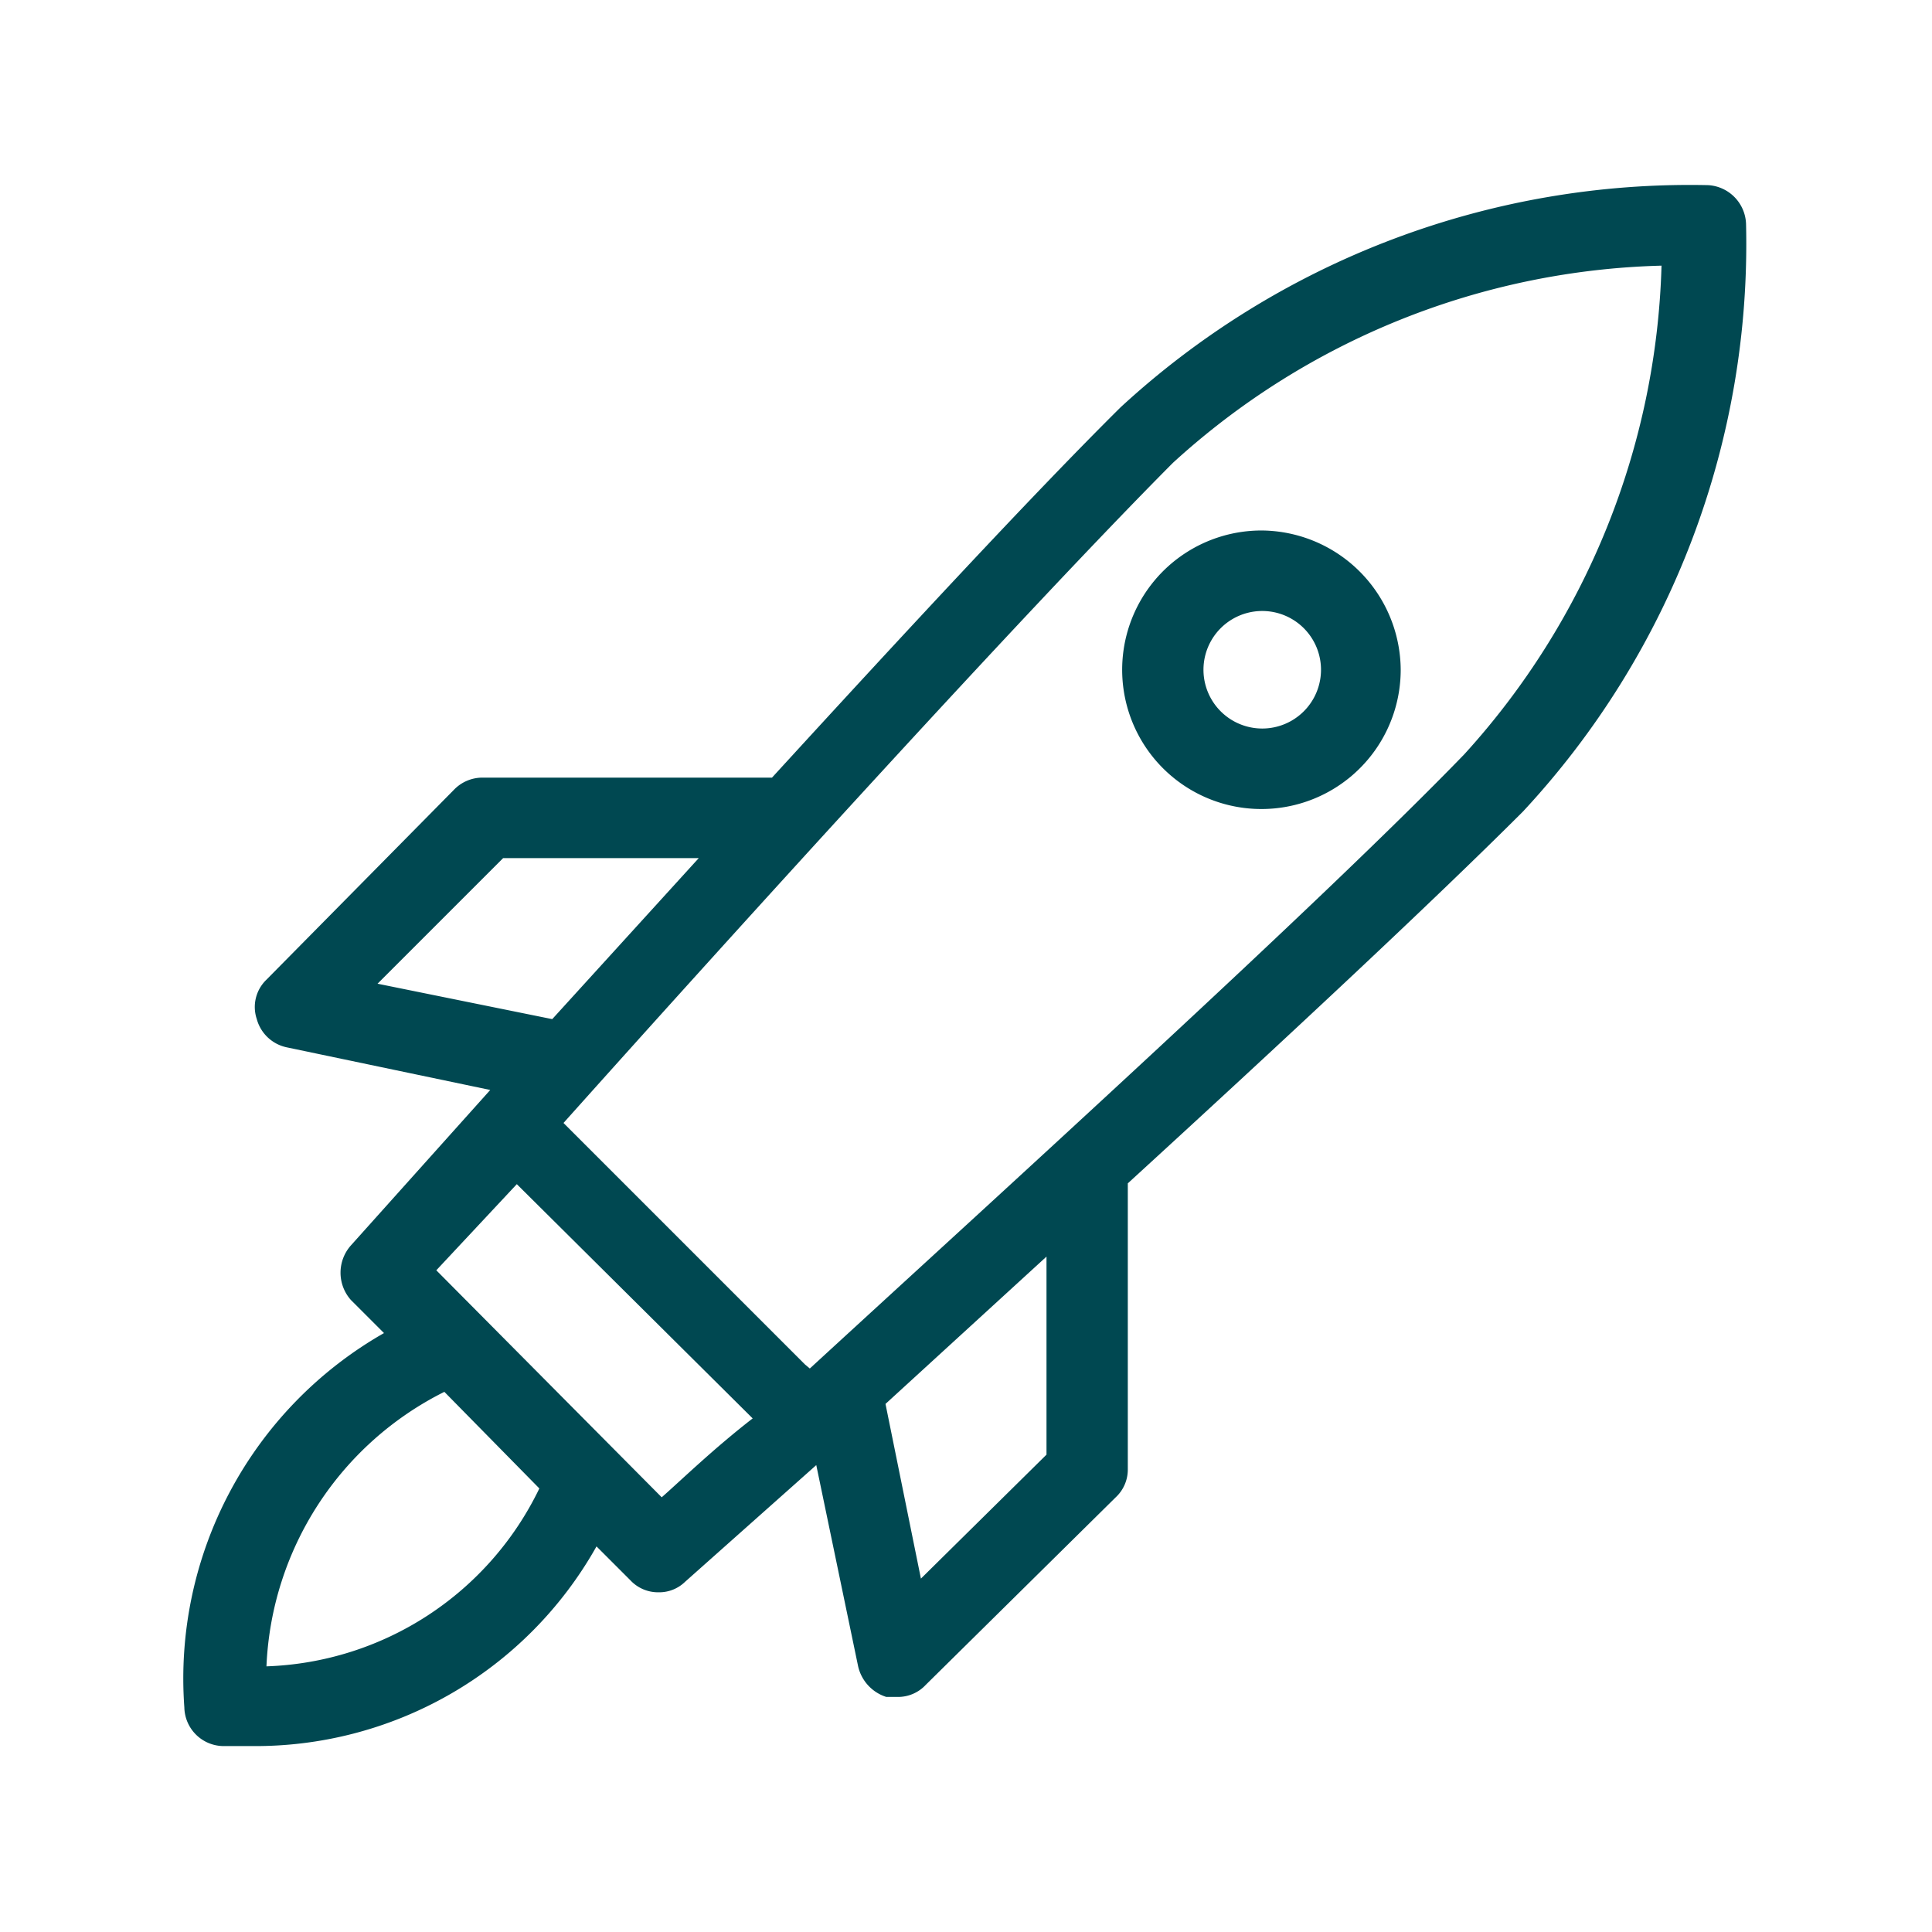 <svg id="Layer_1" data-name="Layer 1" xmlns="http://www.w3.org/2000/svg" viewBox="0 0 24 24"><defs><style>.cls-1{fill:#004851;}</style></defs><title>rocket</title><path class="cls-1" d="M21.69,2.78a.5.5,0,0,0-.47-.48,10.43,10.43,0,0,0-7.3,2.76c-1.07,1.06-2.71,2.83-4.33,4.6H6a.49.49,0,0,0-.36.15L3.31,12.17a.47.47,0,0,0-.12.49.49.49,0,0,0,.37.35l2.53.53L4.36,15.47a.51.51,0,0,0,0,.68l.41.41a4.94,4.94,0,0,0-2.48,4.65.49.49,0,0,0,.47.48h.34a4.86,4.86,0,0,0,4.31-2.48l.42.42a.47.47,0,0,0,.35.15.46.46,0,0,0,.33-.13l1.63-1.45.52,2.5a.52.52,0,0,0,.35.38l.14,0a.47.47,0,0,0,.35-.15l2.36-2.33a.47.47,0,0,0,.15-.35V14.7c1.88-1.72,3.78-3.49,4.91-4.62A10.35,10.35,0,0,0,21.69,2.78Zm-17,9.44,1.56-1.56H8.68l-1.82,2ZM3.31,20.7a4,4,0,0,1,2.21-3.41l1.18,1.2A3.91,3.91,0,0,1,3.31,20.7Zm4.91-2.1-2.8-2.82,1-1.07,2.93,2.91C8.86,18,8.47,18.38,8.22,18.6ZM13,18.07l-1.56,1.54L11,17.44l2-1.83Zm-3-1.12-3-3c2.2-2.46,5.74-6.36,7.57-8.2a9.35,9.35,0,0,1,6.07-2.45,9.4,9.4,0,0,1-2.45,6.07C16.41,11.21,12.52,14.74,10.06,17Z"/><path class="cls-1" d="M15.68,6.59A1.73,1.73,0,1,0,17.4,8.32,1.74,1.74,0,0,0,15.68,6.59Zm0,2.46a.73.73,0,0,1,0-1.46.73.73,0,0,1,0,1.46Z"/></svg>